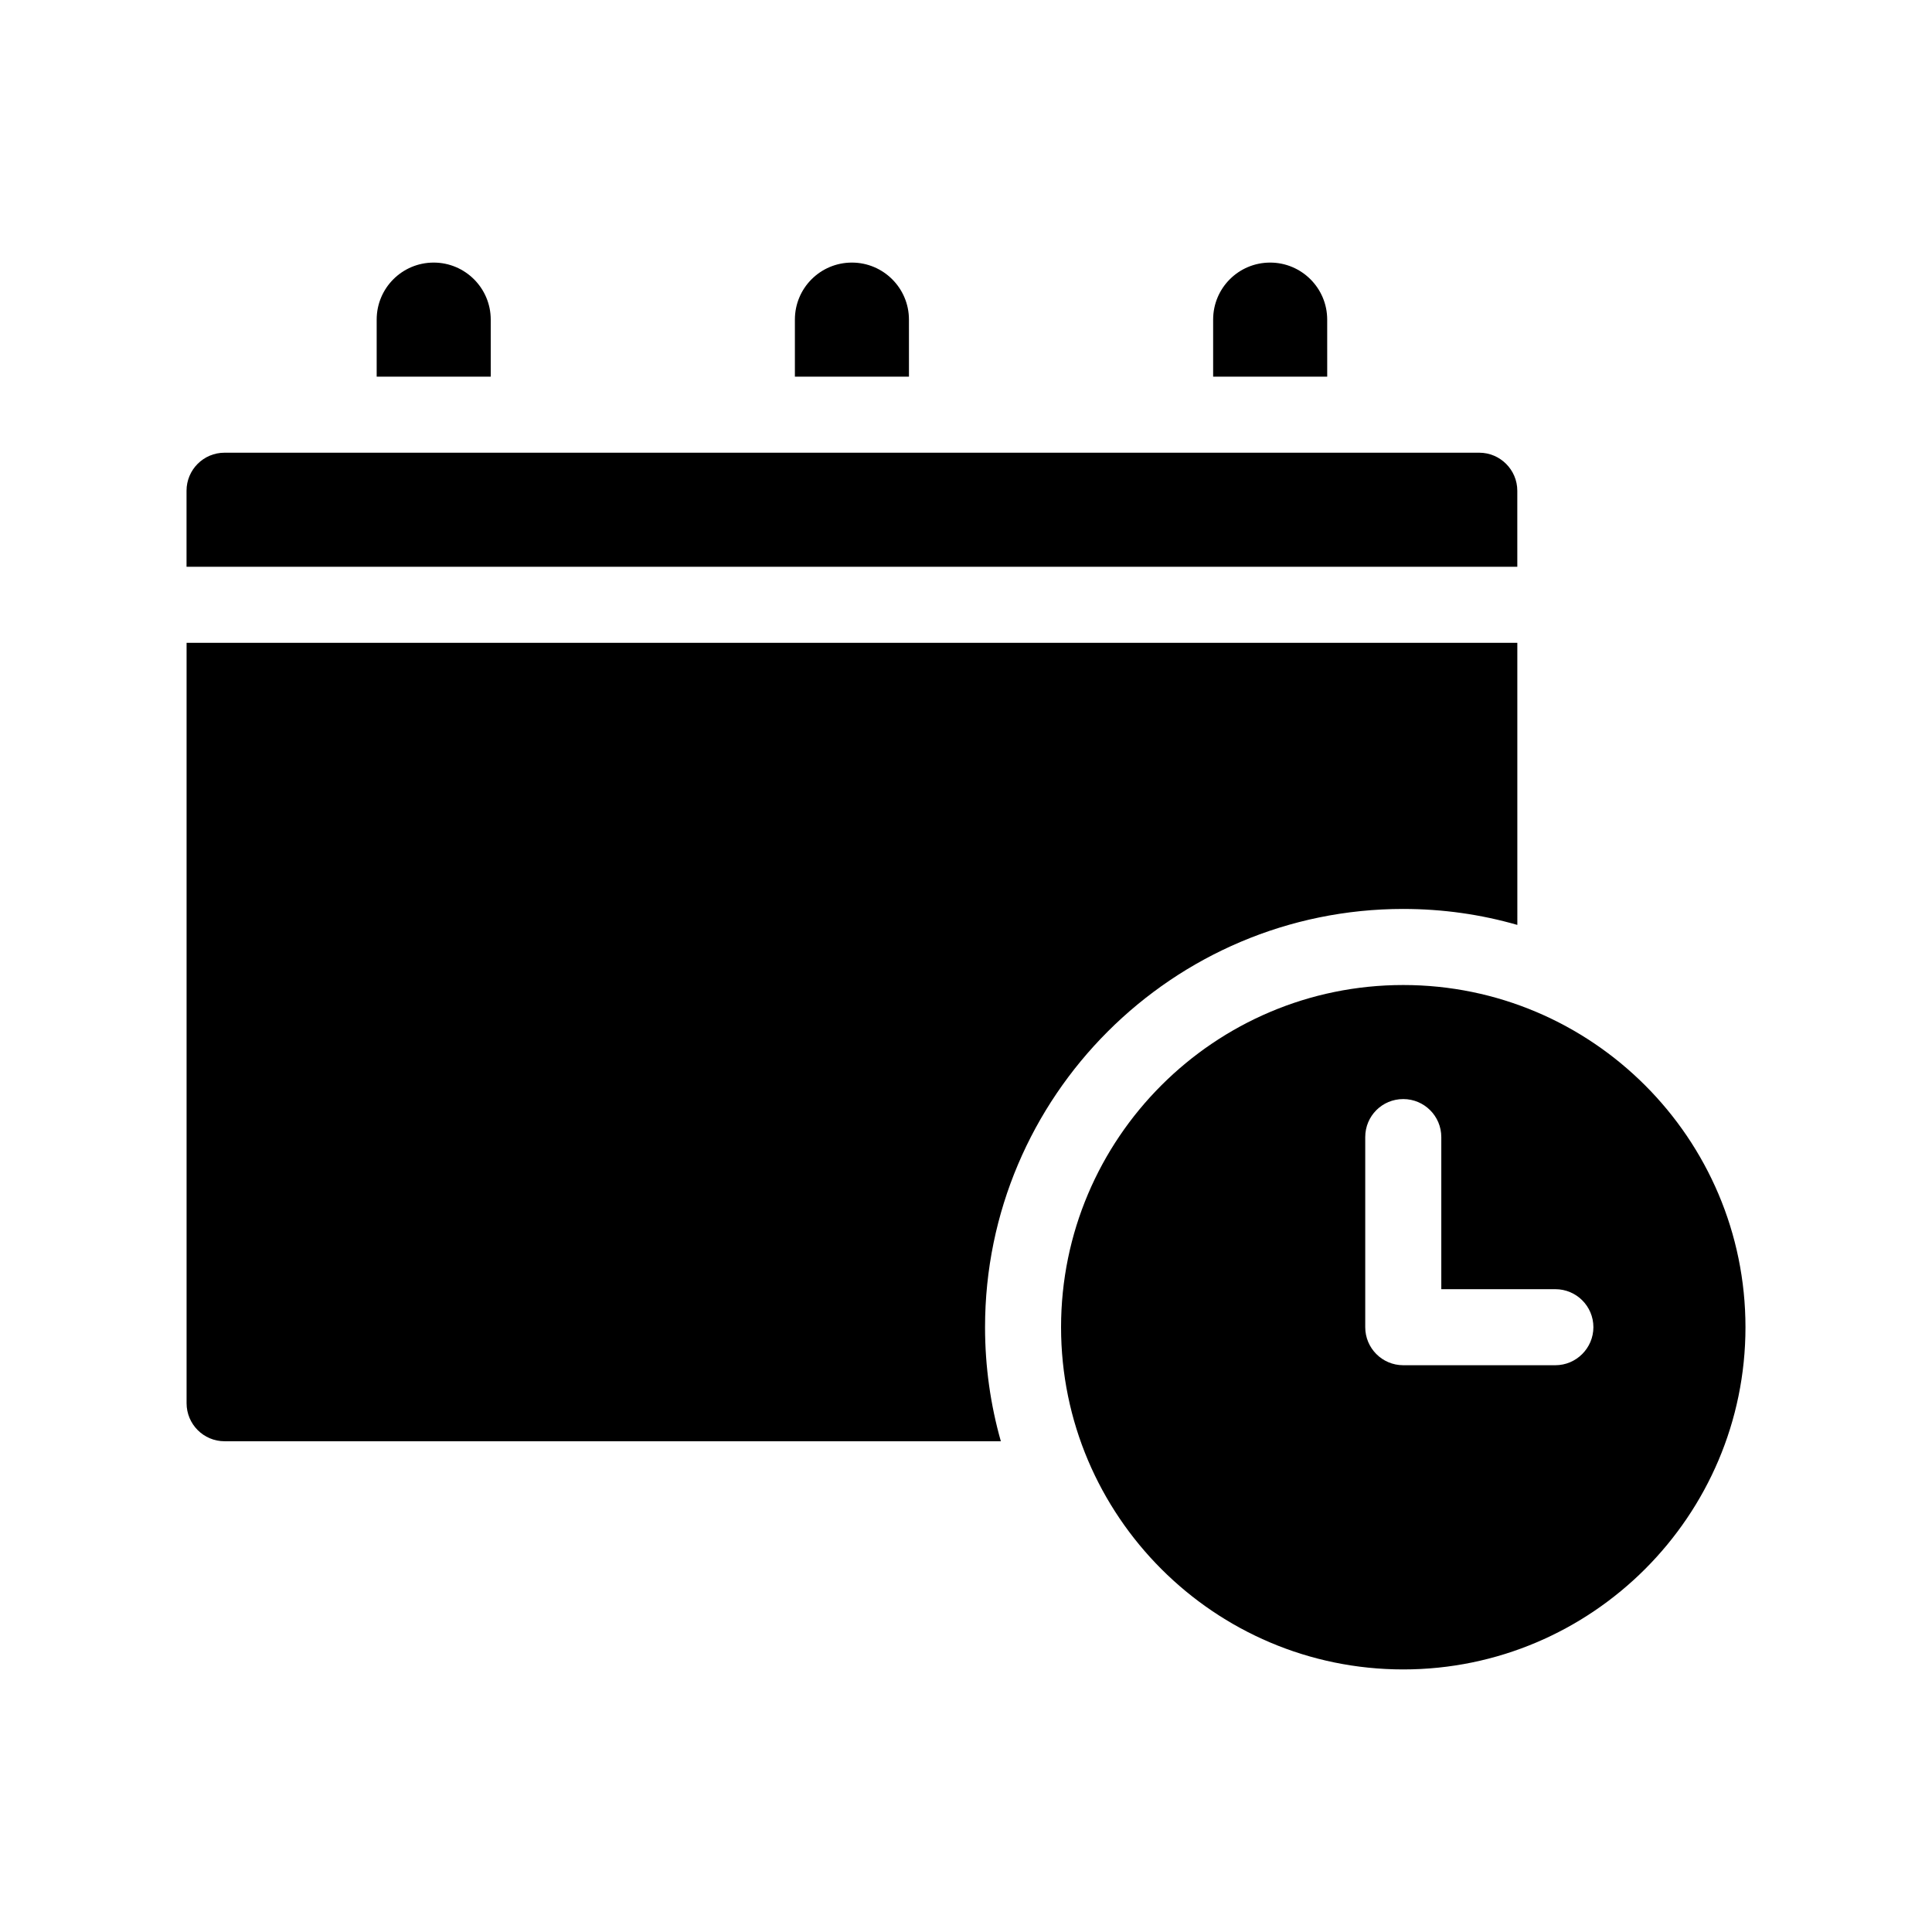 <?xml version="1.0" encoding="UTF-8"?>
<!-- Uploaded to: ICON Repo, www.iconrepo.com, Generator: ICON Repo Mixer Tools -->
<svg fill="#000000" width="800px" height="800px" version="1.1" viewBox="144 144 512 512" xmlns="http://www.w3.org/2000/svg">
 <g>
  <path d="m546.1 274.05c0-5.543-4.535-10.078-10.078-10.078h-332.51c-5.594 0-10.078 4.535-10.078 10.078v20.152h352.67z"/>
  <path d="m495.72 228.7c0-8.363-6.801-15.113-15.113-15.113-8.363 0-15.113 6.75-15.113 15.113v15.113h30.23z"/>
  <path d="m274.05 228.7c0-8.363-6.801-15.113-15.113-15.113-8.363 0-15.113 6.75-15.113 15.113v15.113h30.23z"/>
  <path d="m515.88 384.88c10.48 0 20.605 1.461 30.23 4.231l-0.004-74.762h-352.66v201.52c0 5.543 4.484 10.078 10.078 10.078h205.71c-2.727-9.625-4.188-19.75-4.188-30.23 0-61.113 49.727-110.84 110.84-110.84z"/>
  <path d="m384.88 228.7c0-8.363-6.801-15.113-15.113-15.113-8.363 0-15.113 6.75-15.113 15.113v15.113h30.23z"/>
  <path d="m515.88 405.04c-50.027 0-90.688 40.656-90.688 90.688 0 49.977 40.656 90.688 90.688 90.688 49.977 0 90.688-40.707 90.688-90.688-0.004-50.027-40.711-90.688-90.688-90.688zm40.305 100.76h-40.305c-5.594 0-10.078-4.535-10.078-10.078v-50.379c0-5.594 4.484-10.078 10.078-10.078 5.543 0 10.078 4.484 10.078 10.078v40.305h30.23c5.543 0 10.078 4.484 10.078 10.078-0.008 5.543-4.539 10.074-10.082 10.074z"/>
 </g>
</svg>